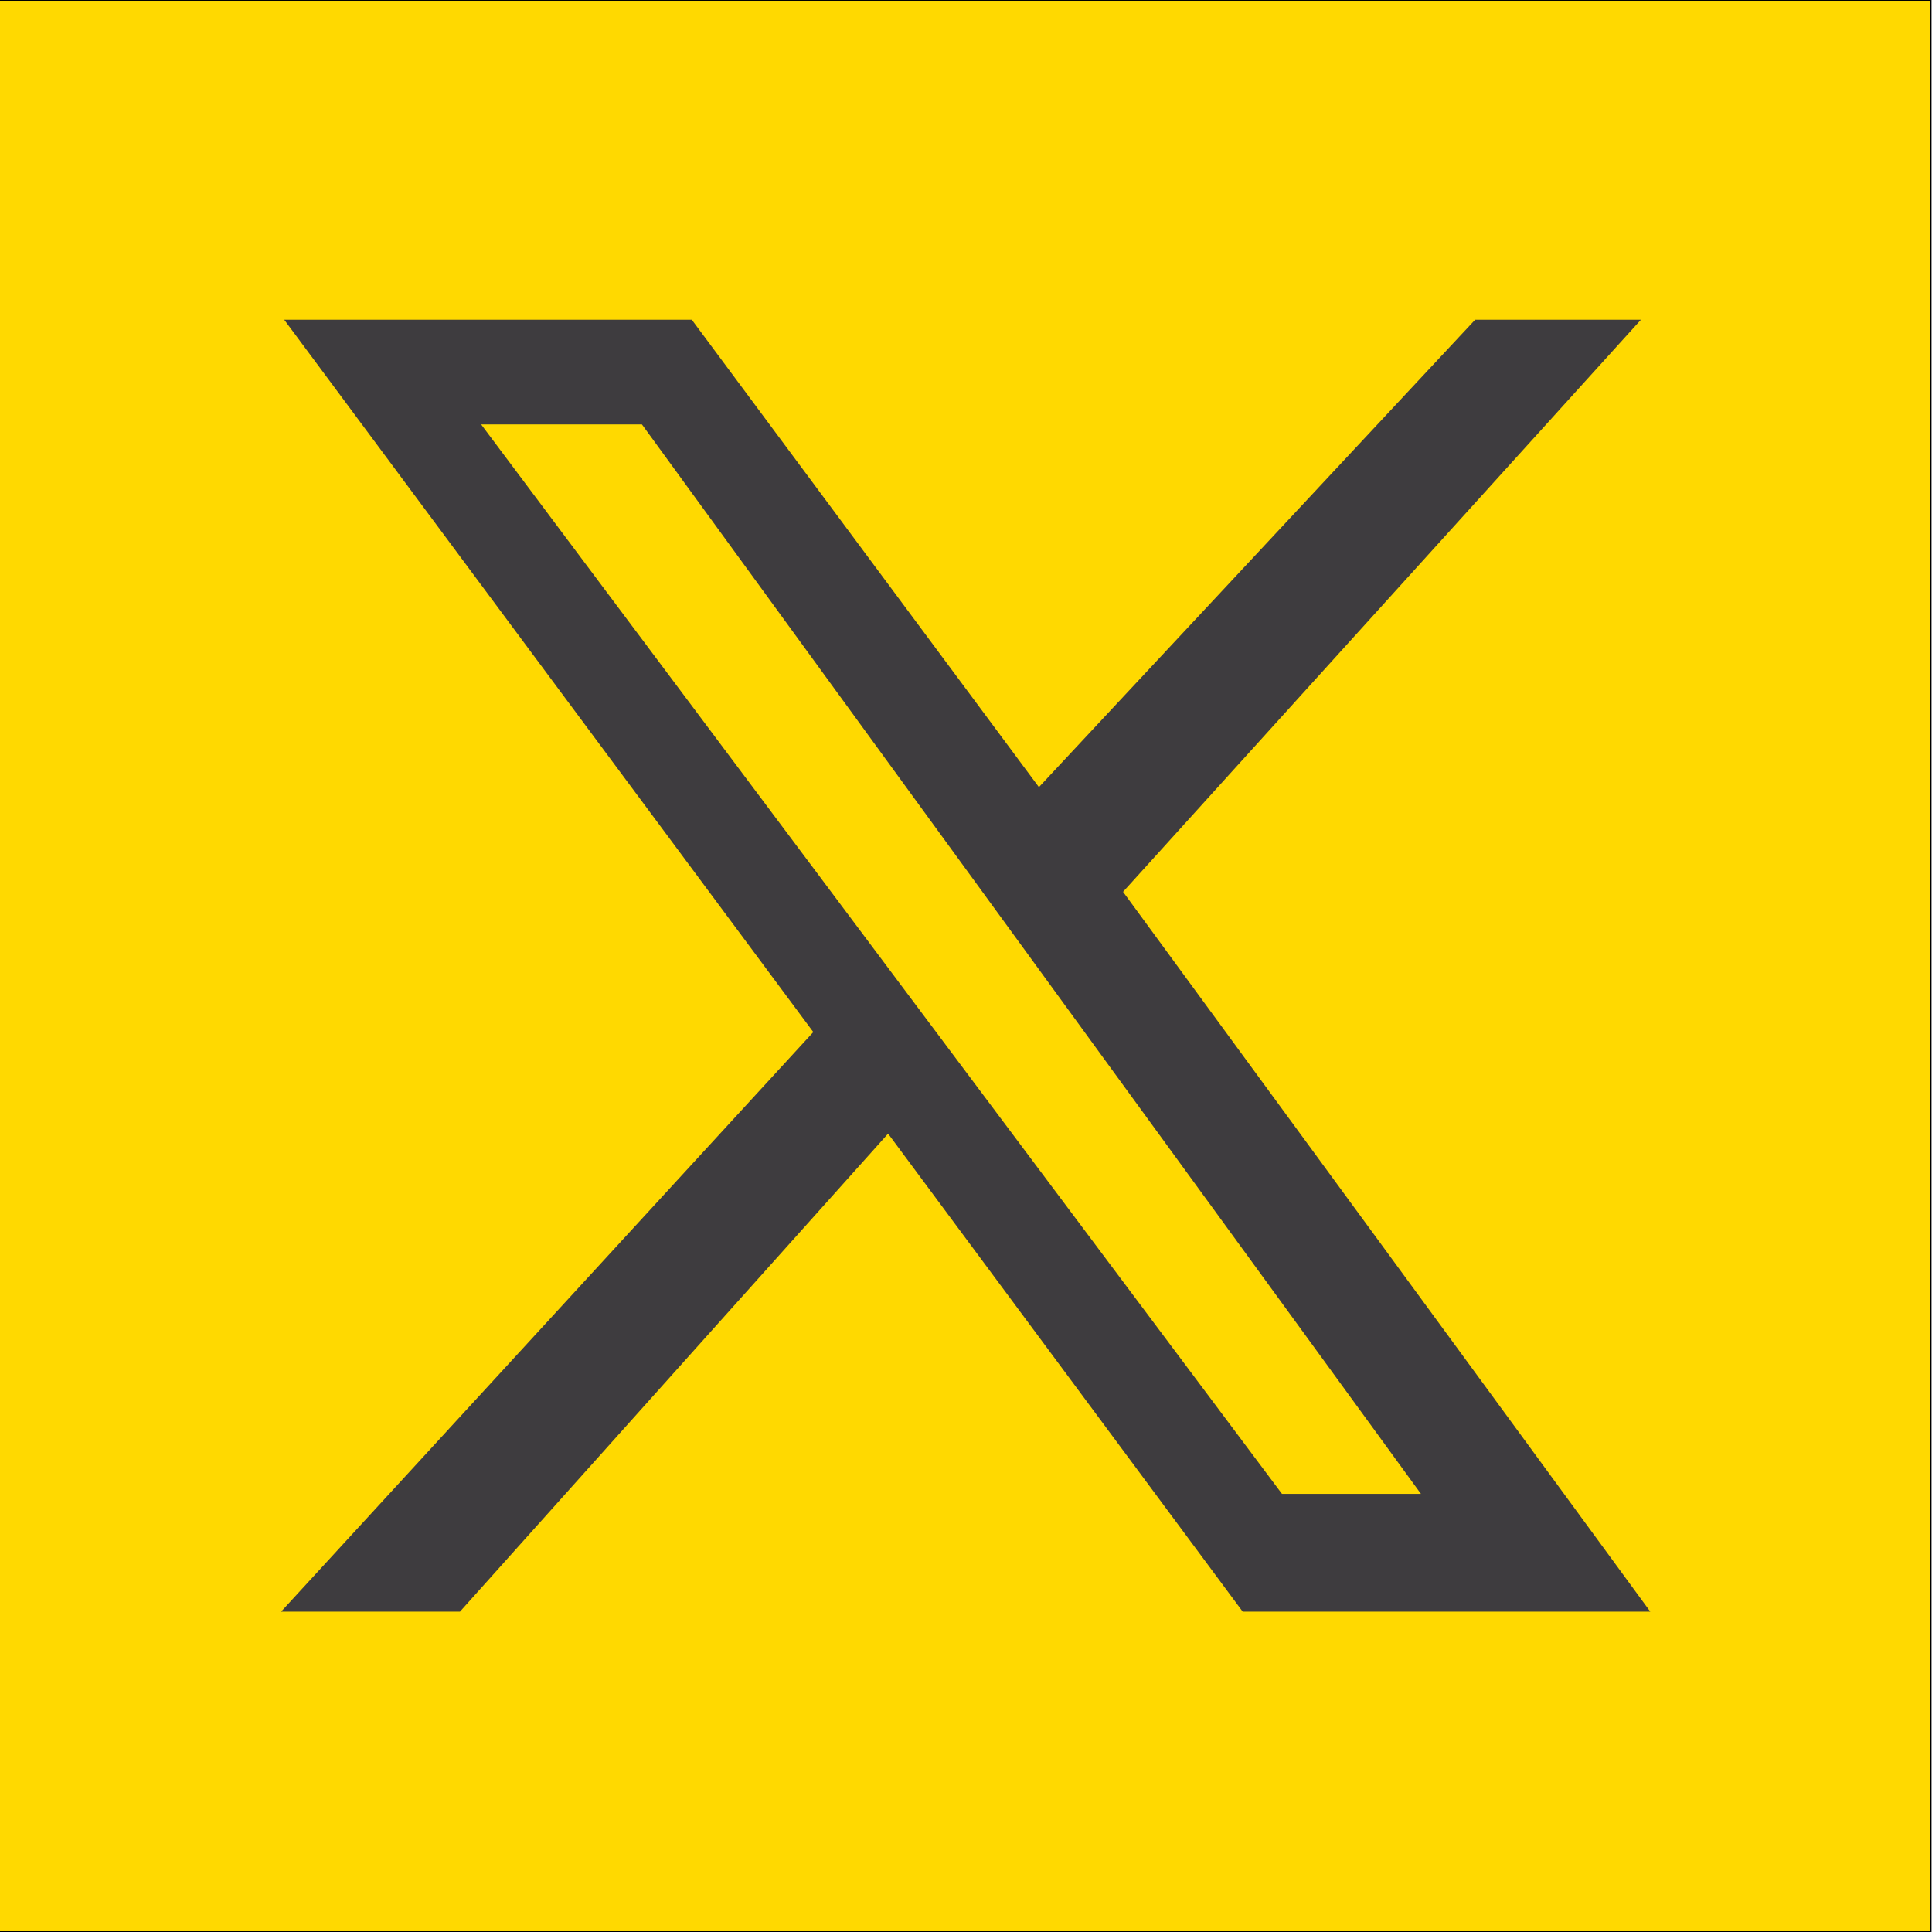 <?xml version="1.0" encoding="utf-8"?>
<!-- Generator: Adobe Illustrator 27.5.0, SVG Export Plug-In . SVG Version: 6.00 Build 0)  -->
<svg version="1.1" id="Layer_1" xmlns="http://www.w3.org/2000/svg" xmlns:xlink="http://www.w3.org/1999/xlink" x="0px" y="0px"
	 viewBox="0 0 310 310" style="enable-background:new 0 0 310 310;" xml:space="preserve">
<style type="text/css">
	.st0{fill:#FFD900;stroke:#000000;stroke-width:0.25;stroke-miterlimit:10;}
	.st1{fill:#3E3C3F;}
</style>
<g id="XMLID_00000017475072921636590880000004576231461415342506_">
	<rect x="-0.2" class="st0" width="310" height="310"/>
	<path id="XMLID_826_" class="st1" d="M45.6,51.3l84.9,114.3l-85.4,93h28.7l68.7-76.7l56.9,76.7h65.4l-84.6-115.5l83.1-91.8h-26.6
		l-70,75l-55.7-75H45.6z M77.2,68.1H103l125,171.6h-22.3L77.2,68.1z"/>
</g>
</svg>
